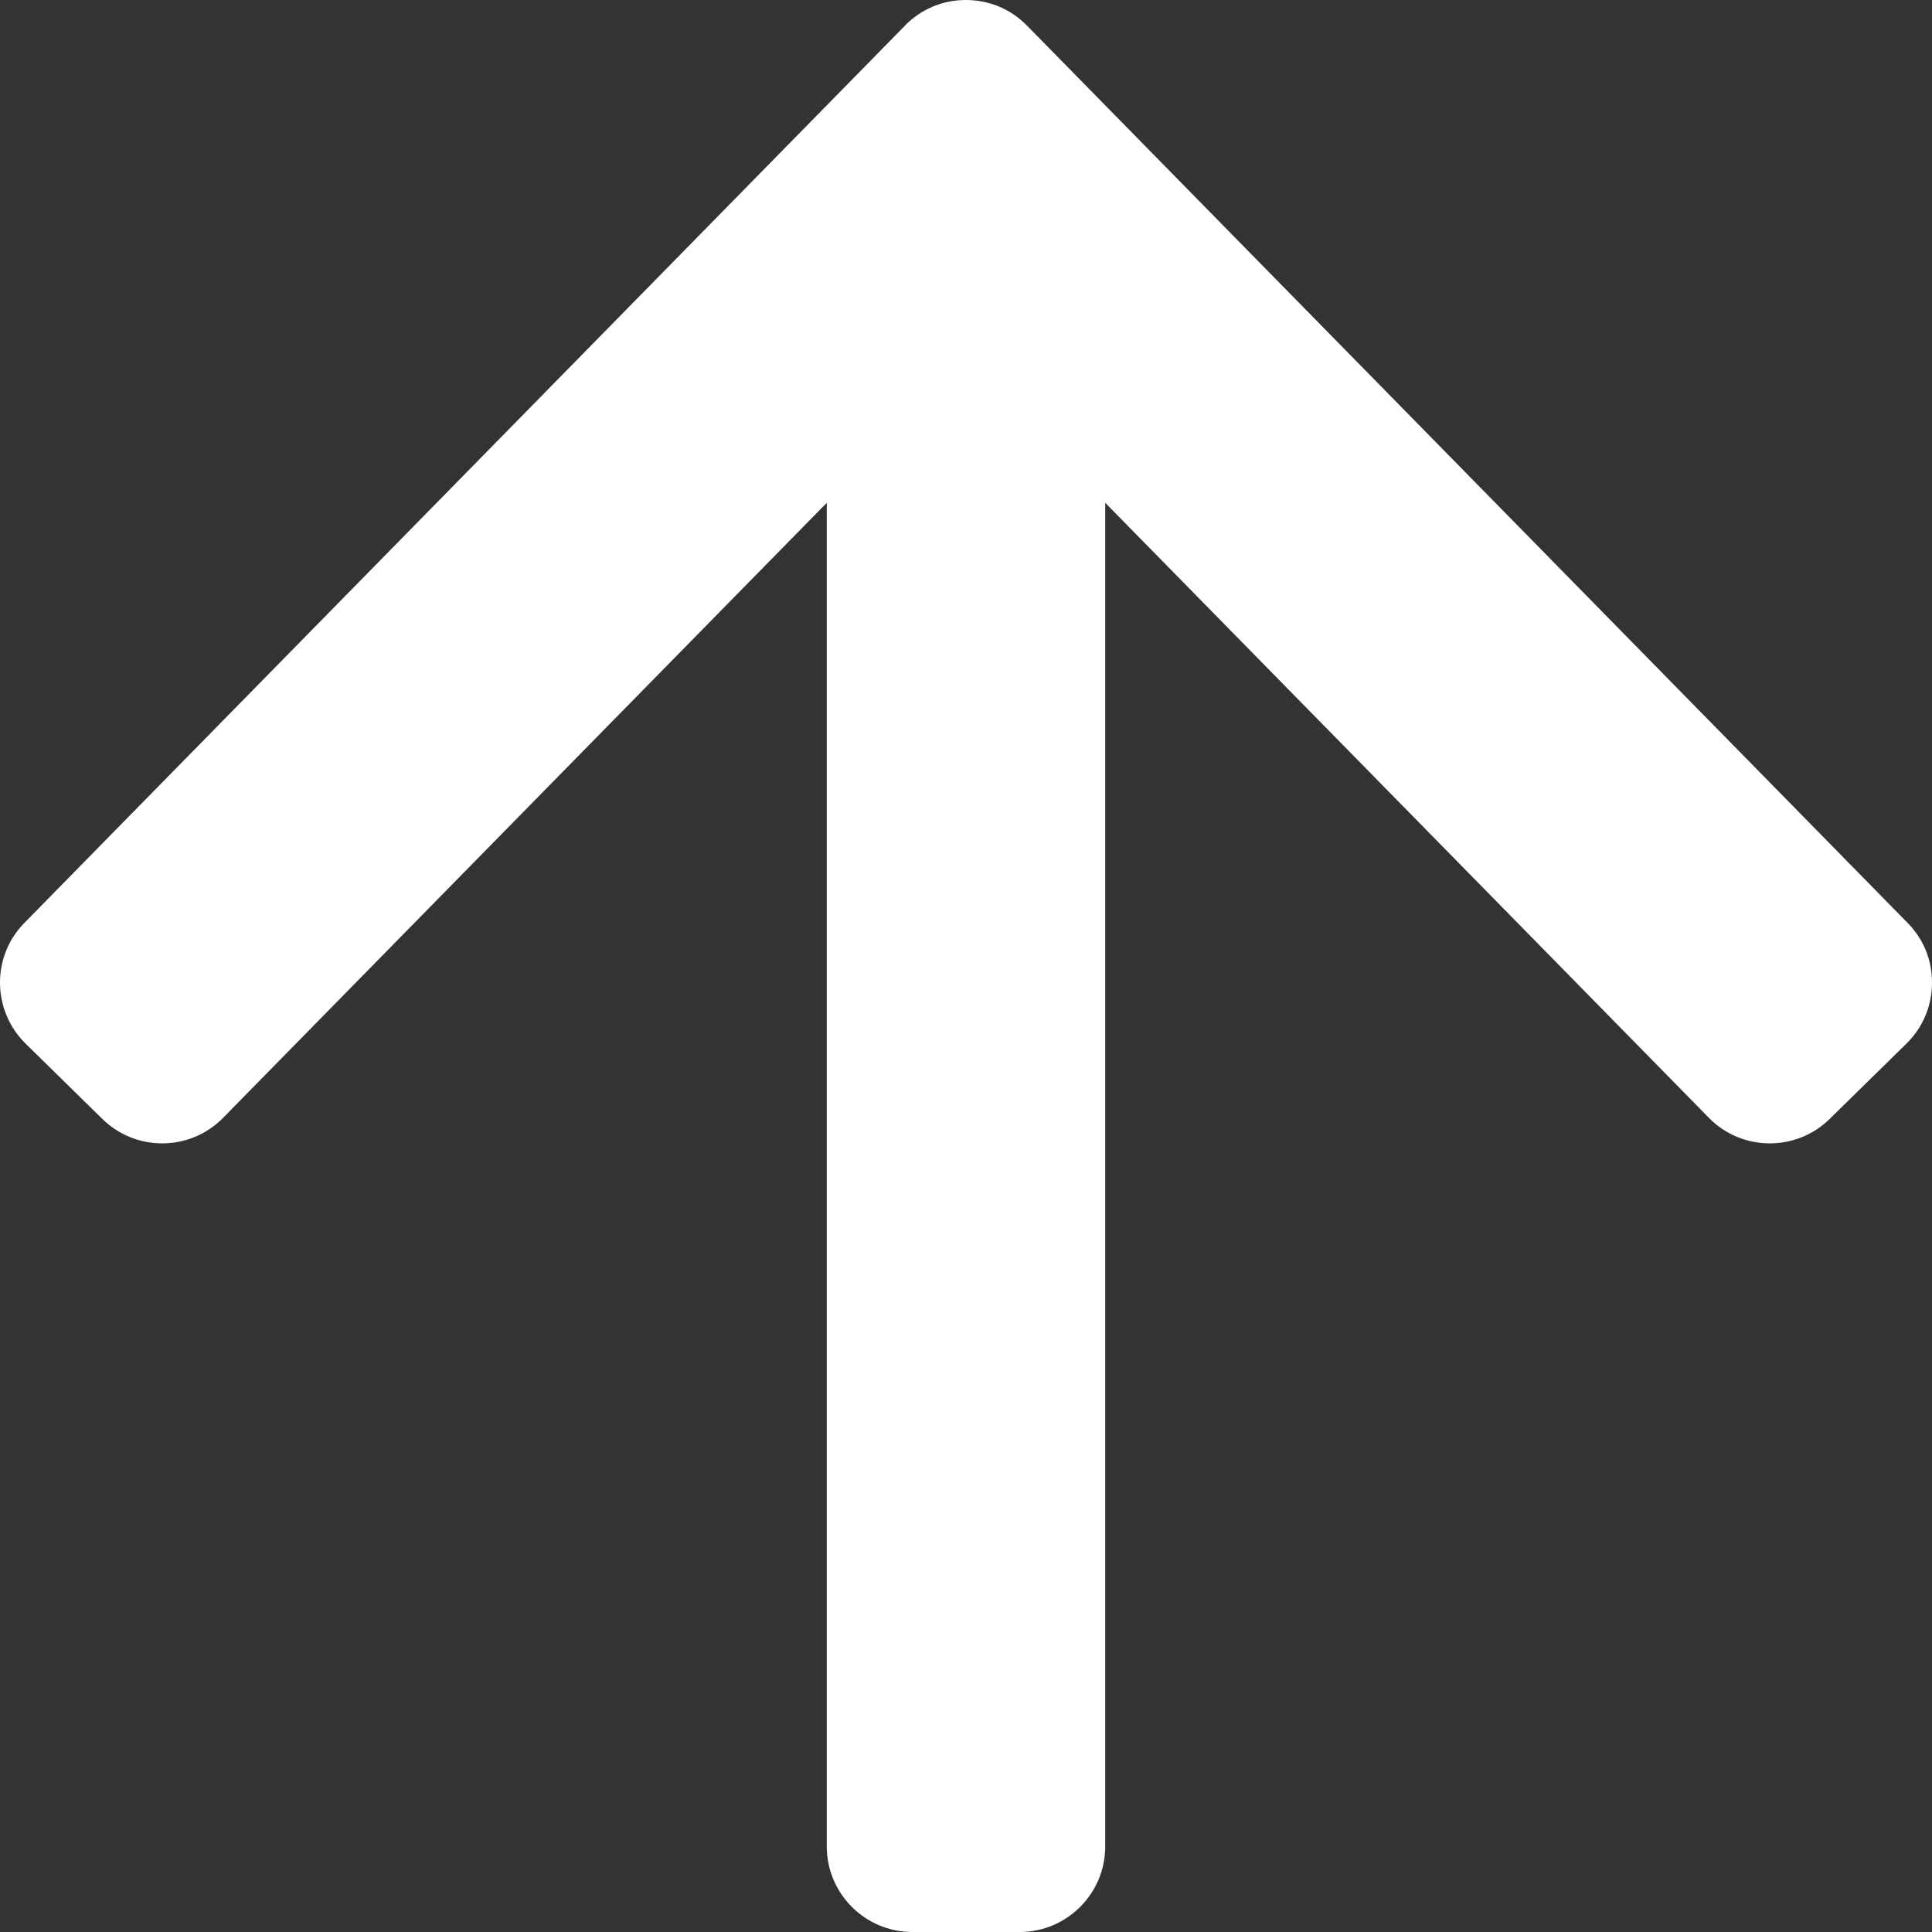 <svg width="16" height="16" viewBox="0 0 16 16" fill="none" xmlns="http://www.w3.org/2000/svg">
<rect x="0" y="0" width="16" height="16" fill="#333333" stroke="none"/>
<path d="M7.495 0.212L0.203 7.642C0.072 7.775 -3.51835e-07 7.951 -3.4367e-07 8.138C-3.35506e-07 8.325 0.075 8.509 0.212 8.643L0.847 9.266C1.126 9.54 1.575 9.536 1.848 9.257L6.847 4.164L6.847 15.292C6.847 15.682 7.165 16 7.555 16L8.445 16C8.835 16 9.153 15.682 9.153 15.292L9.153 4.164L14.152 9.257C14.425 9.536 14.874 9.54 15.153 9.266L15.788 8.643C15.925 8.509 16 8.329 16 8.138C16 7.946 15.928 7.775 15.797 7.642L8.505 0.212C8.371 0.075 8.191 5.95628e-07 7.999 6.04006e-07C7.808 6.12384e-07 7.628 0.075 7.494 0.212L7.495 0.212Z" fill="white"/>
</svg>
